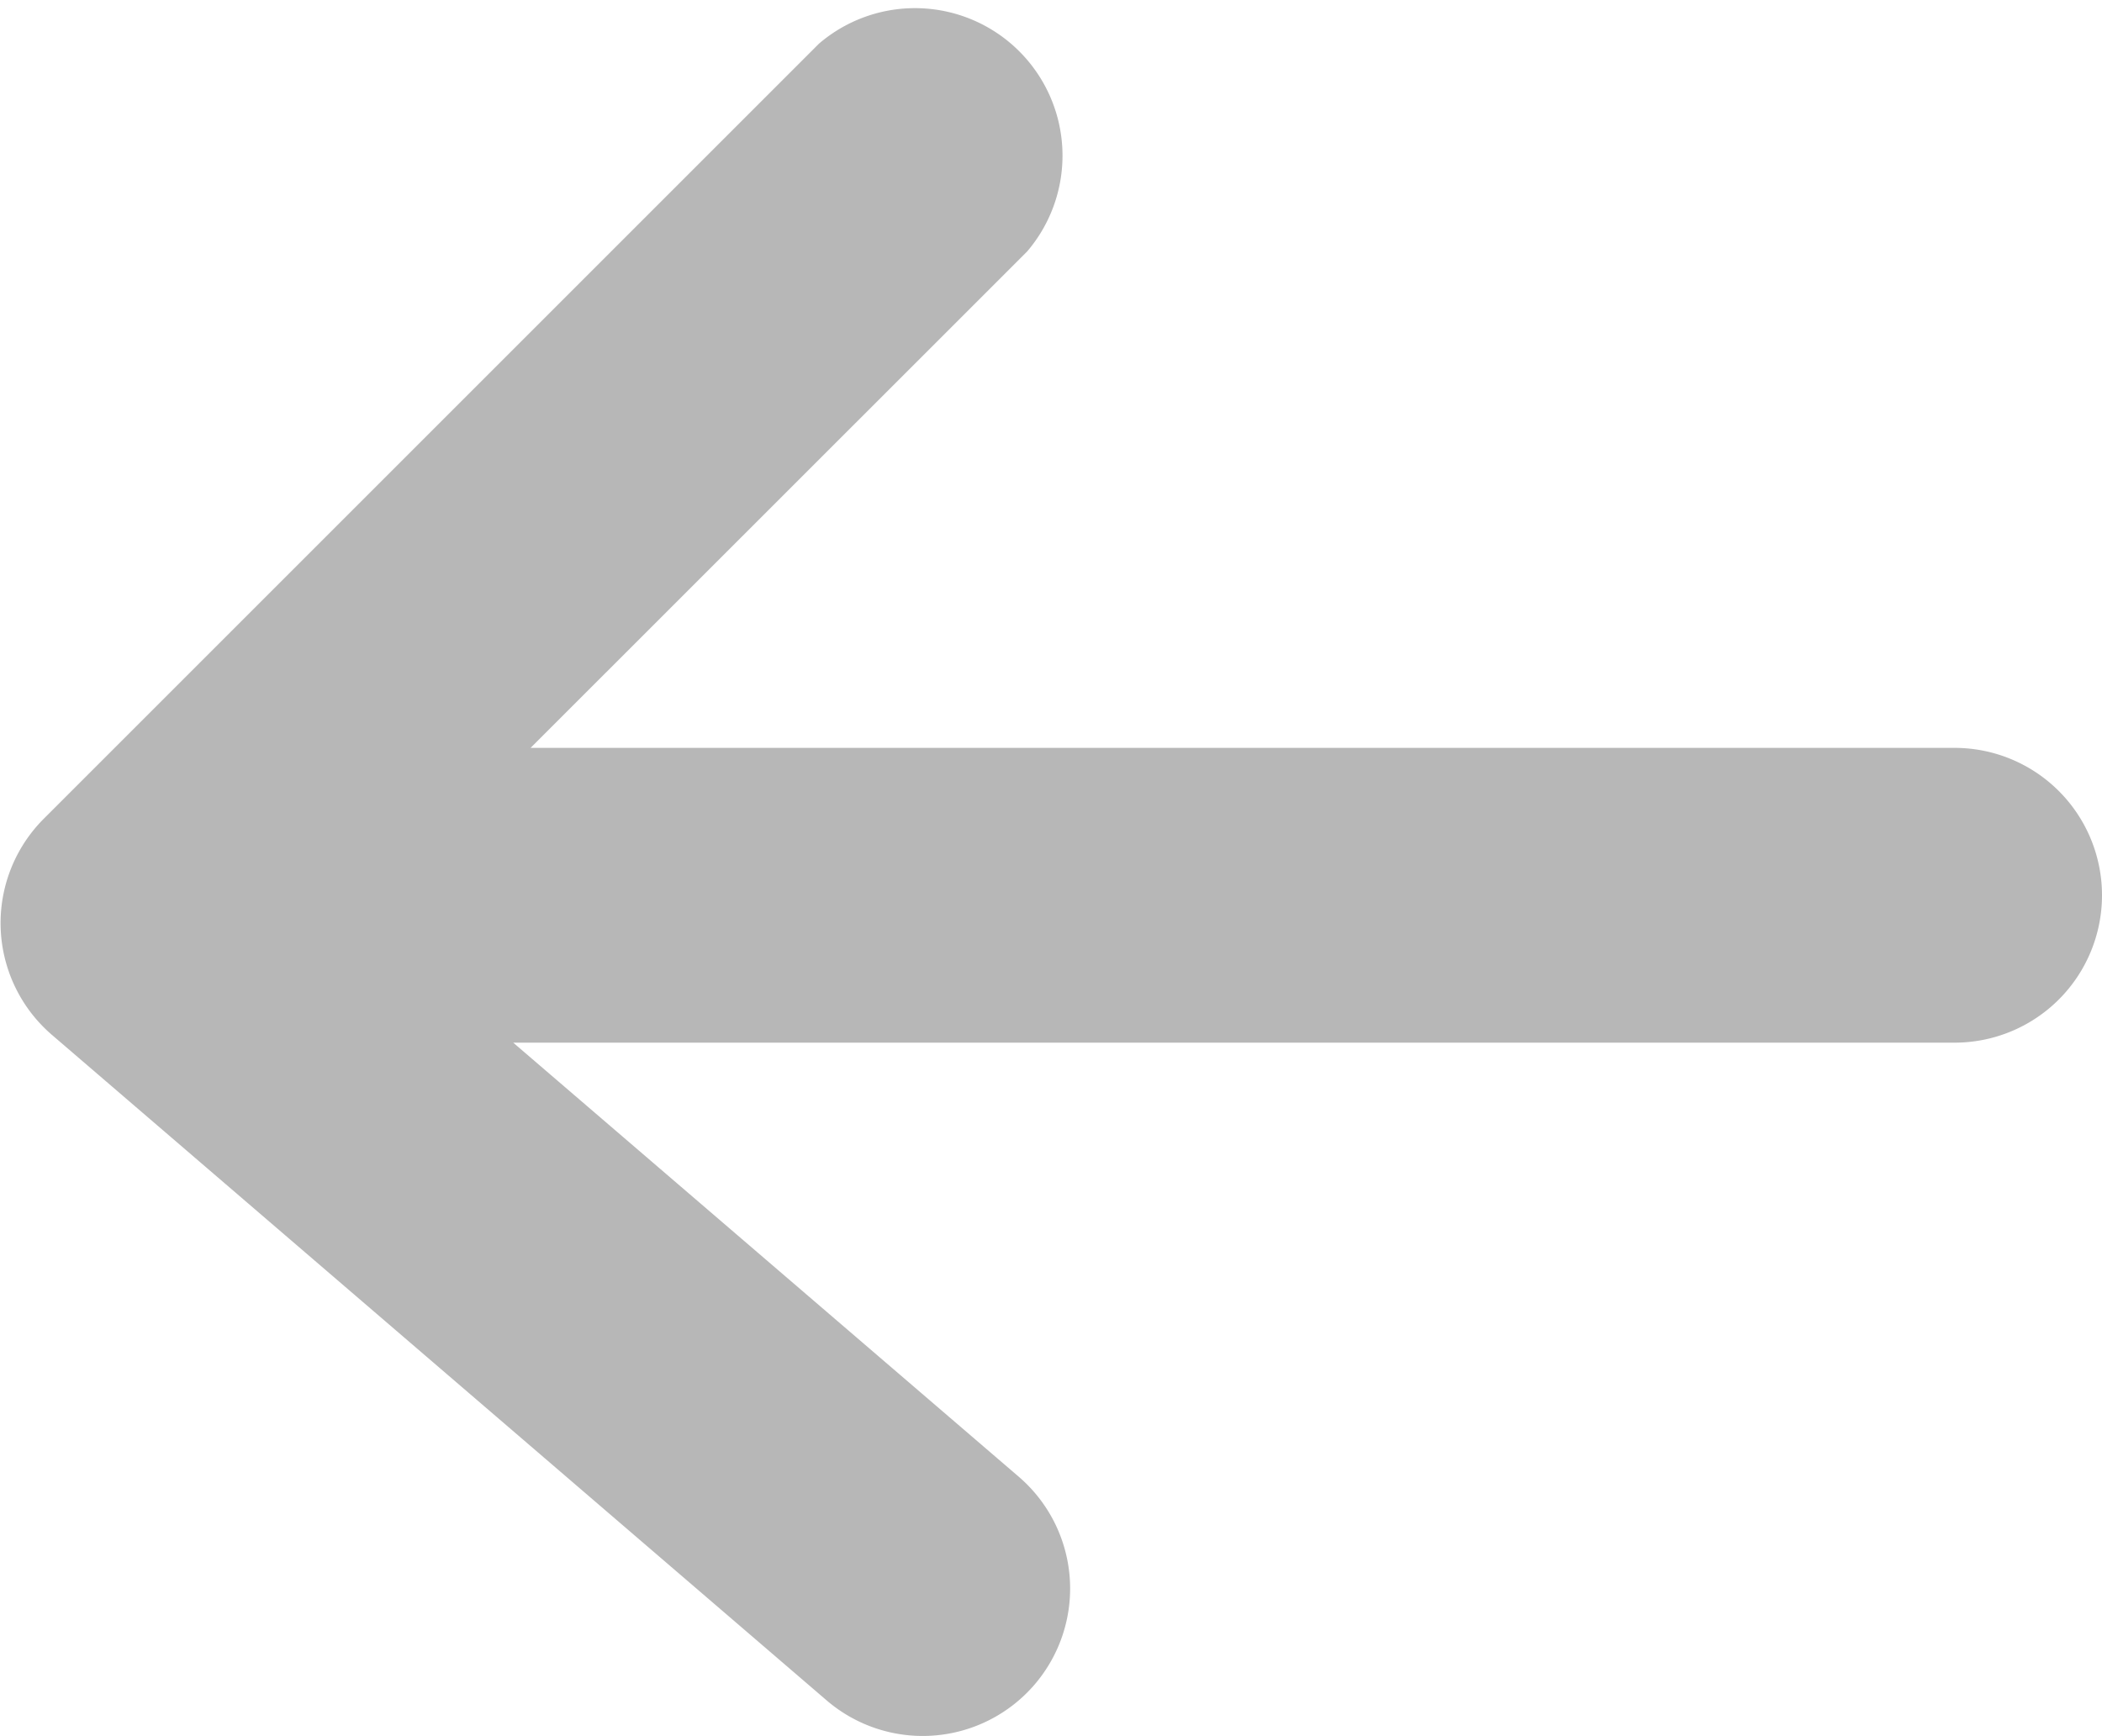 <svg xmlns="http://www.w3.org/2000/svg" viewBox="0 0 192.5 159"><defs><style>.cls-1{fill:#b7b7b7;}</style></defs><g id="Capa_2" data-name="Capa 2"><g id="Capa_1-2" data-name="Capa 1"><path class="cls-1" d="M179,68.5H48.59L94.05,23.05A13.51,13.51,0,0,0,75,4L4,75A13.51,13.51,0,0,0,4.7,94.74l71,61a13.5,13.5,0,0,0,17.6-20.48L47,95.5H179a13.5,13.5,0,0,0,0-27Z"/></g></g></svg>